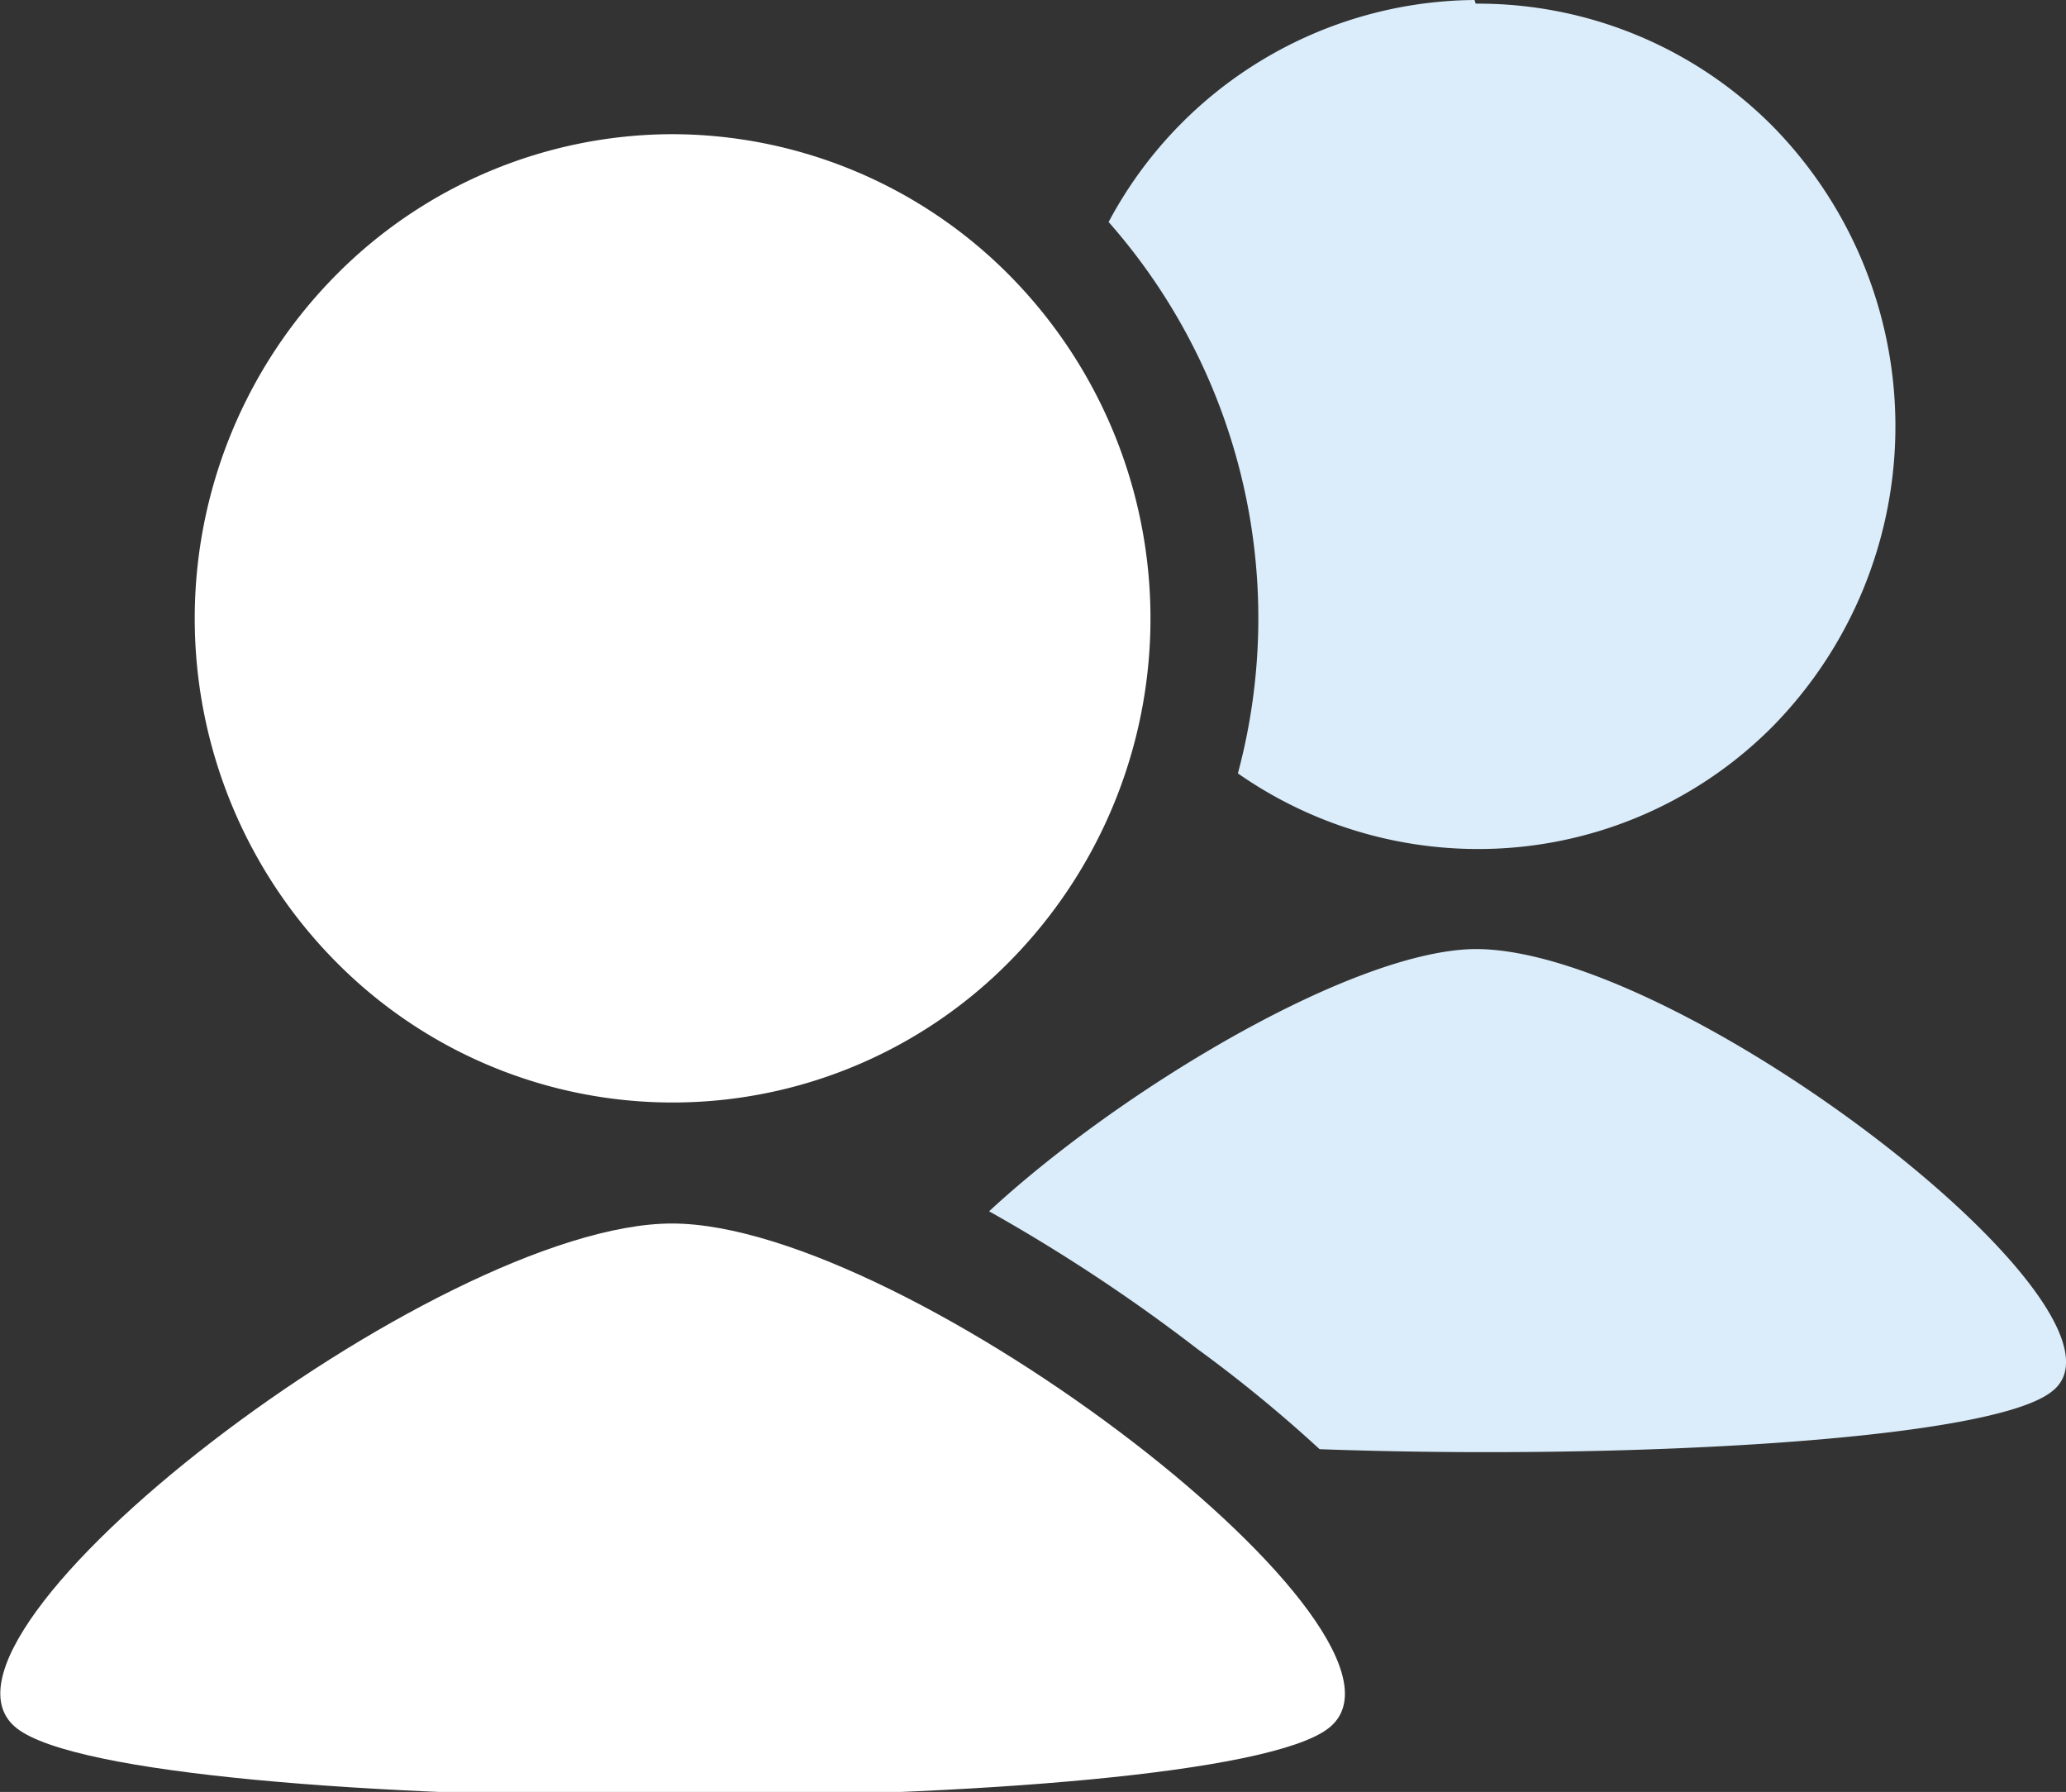 <svg id="レイヤー_1" data-name="レイヤー 1" xmlns="http://www.w3.org/2000/svg" viewBox="0 0 16.94 14.69"><rect x="0" y="0" width="16.94" height="14.69" fill="#333333" stroke="none"/><defs><style>.cls-1{fill:#dbedfa;}.cls-2{fill:#fff;}</style></defs><title>job2</title><path class="cls-1" d="M12.11,2a3.4,3.4,0,0,1,2.43,1,3.51,3.51,0,0,1,0,4.93,3.4,3.4,0,0,1-2.43,1,3.44,3.44,0,0,1-1.95-.62A4.91,4.91,0,0,0,9.1,3.79a3.43,3.43,0,0,1,3-1.82Z" transform="translate(-0.01 -1.97)"/><path class="cls-2" d="M5.52,3.07A3.9,3.9,0,0,1,8.29,4.23a4,4,0,0,1,0,5.62,3.88,3.88,0,0,1-5.53,0,4,4,0,0,1,0-5.62A3.89,3.89,0,0,1,5.52,3.07Z" transform="translate(-0.01 -1.97)"/><path class="cls-1" d="M12.11,9.75c1.7,0,5.57,3,4.72,3.63-.51.4-3.53.56-6,.47a11.41,11.41,0,0,0-1-.82A14.16,14.16,0,0,0,8.12,11.9c1.08-1,3-2.15,4-2.15Z" transform="translate(-0.01 -1.97)"/><path class="cls-2" d="M5.52,12c1.94,0,6.35,3.4,5.38,4.14s-9.78.75-10.75,0S3.59,12,5.52,12Z" transform="translate(-0.01 -1.97)"/><path class="cls-2" d="M5.52,12" transform="translate(-0.01 -1.97)"/></svg>